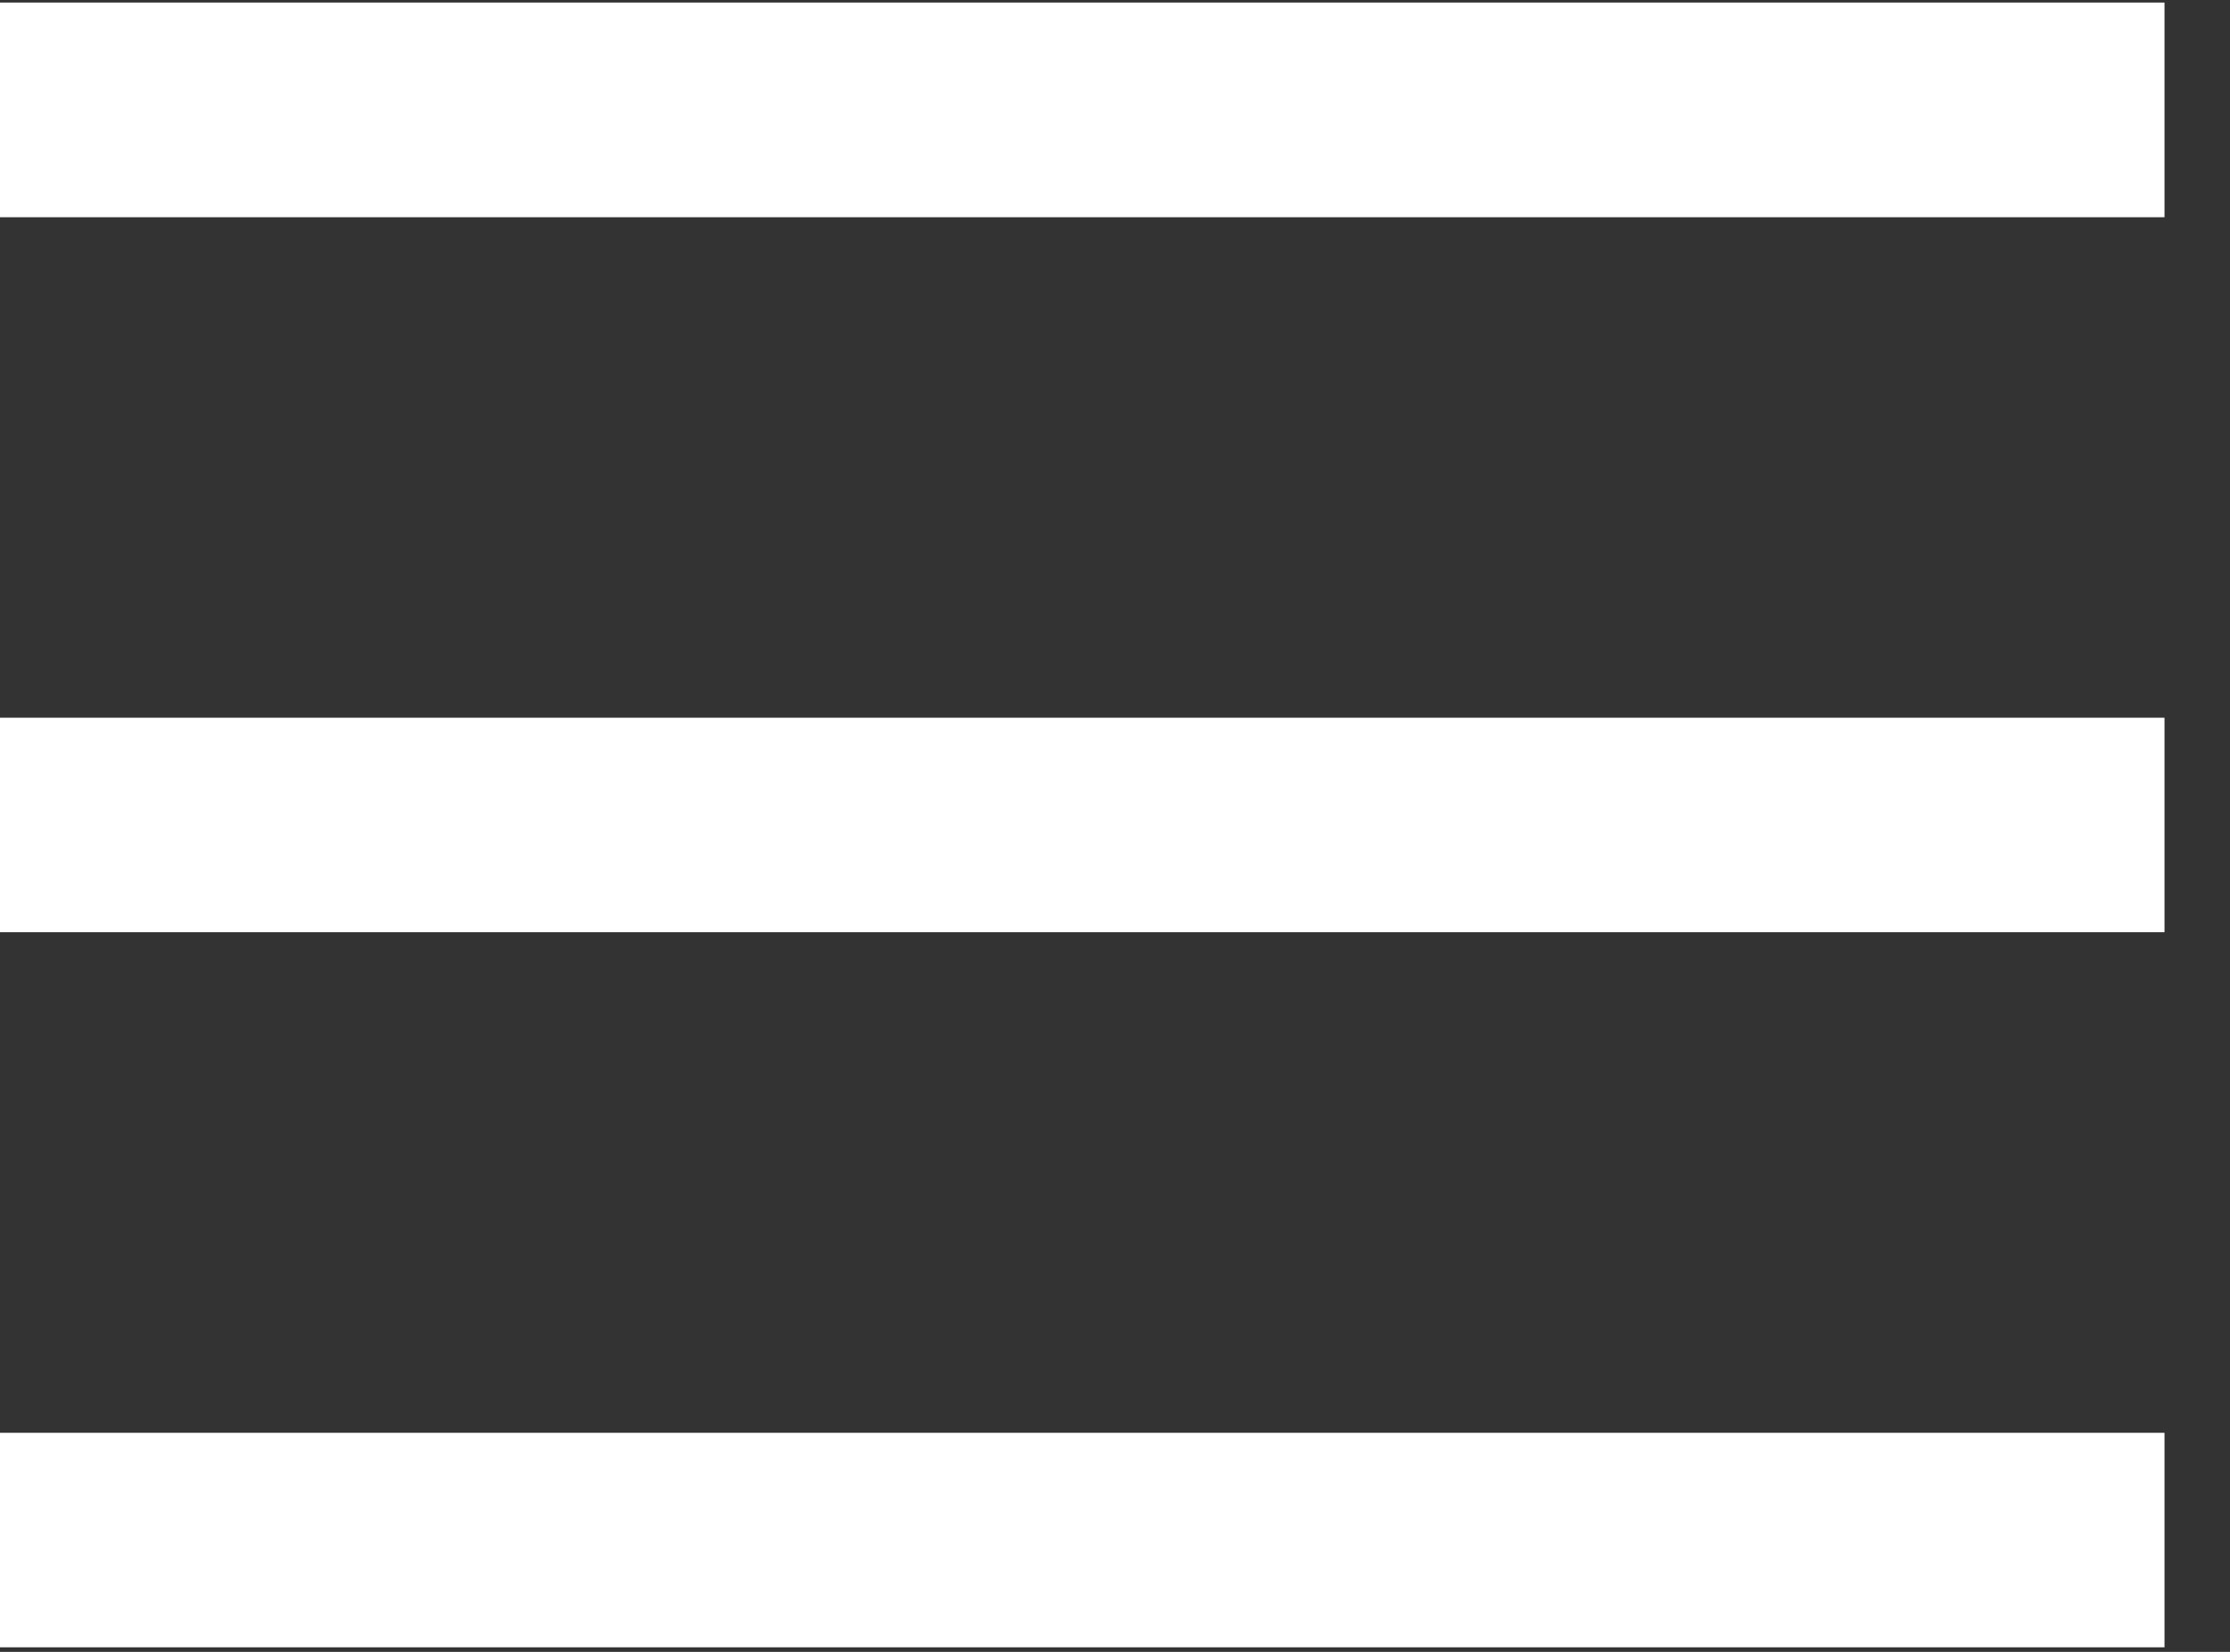 <?xml version="1.0" encoding="UTF-8"?> <svg xmlns="http://www.w3.org/2000/svg" width="27" height="20" fill="none"><rect width="100%" height="100%" fill="#333333" stroke="none"/><g clip-path="url(#a)" fill="#fff"><path d="M26.207.031H0V2.63h26.207V.03Zm0 17.317H0v2.597h26.207v-2.597Zm0-8.658H0v2.597h26.207V8.689Z"></path></g><defs><clipPath id="a"><path fill="#fff" d="M0 0h26.207v20H0z"></path></clipPath></defs></svg> 